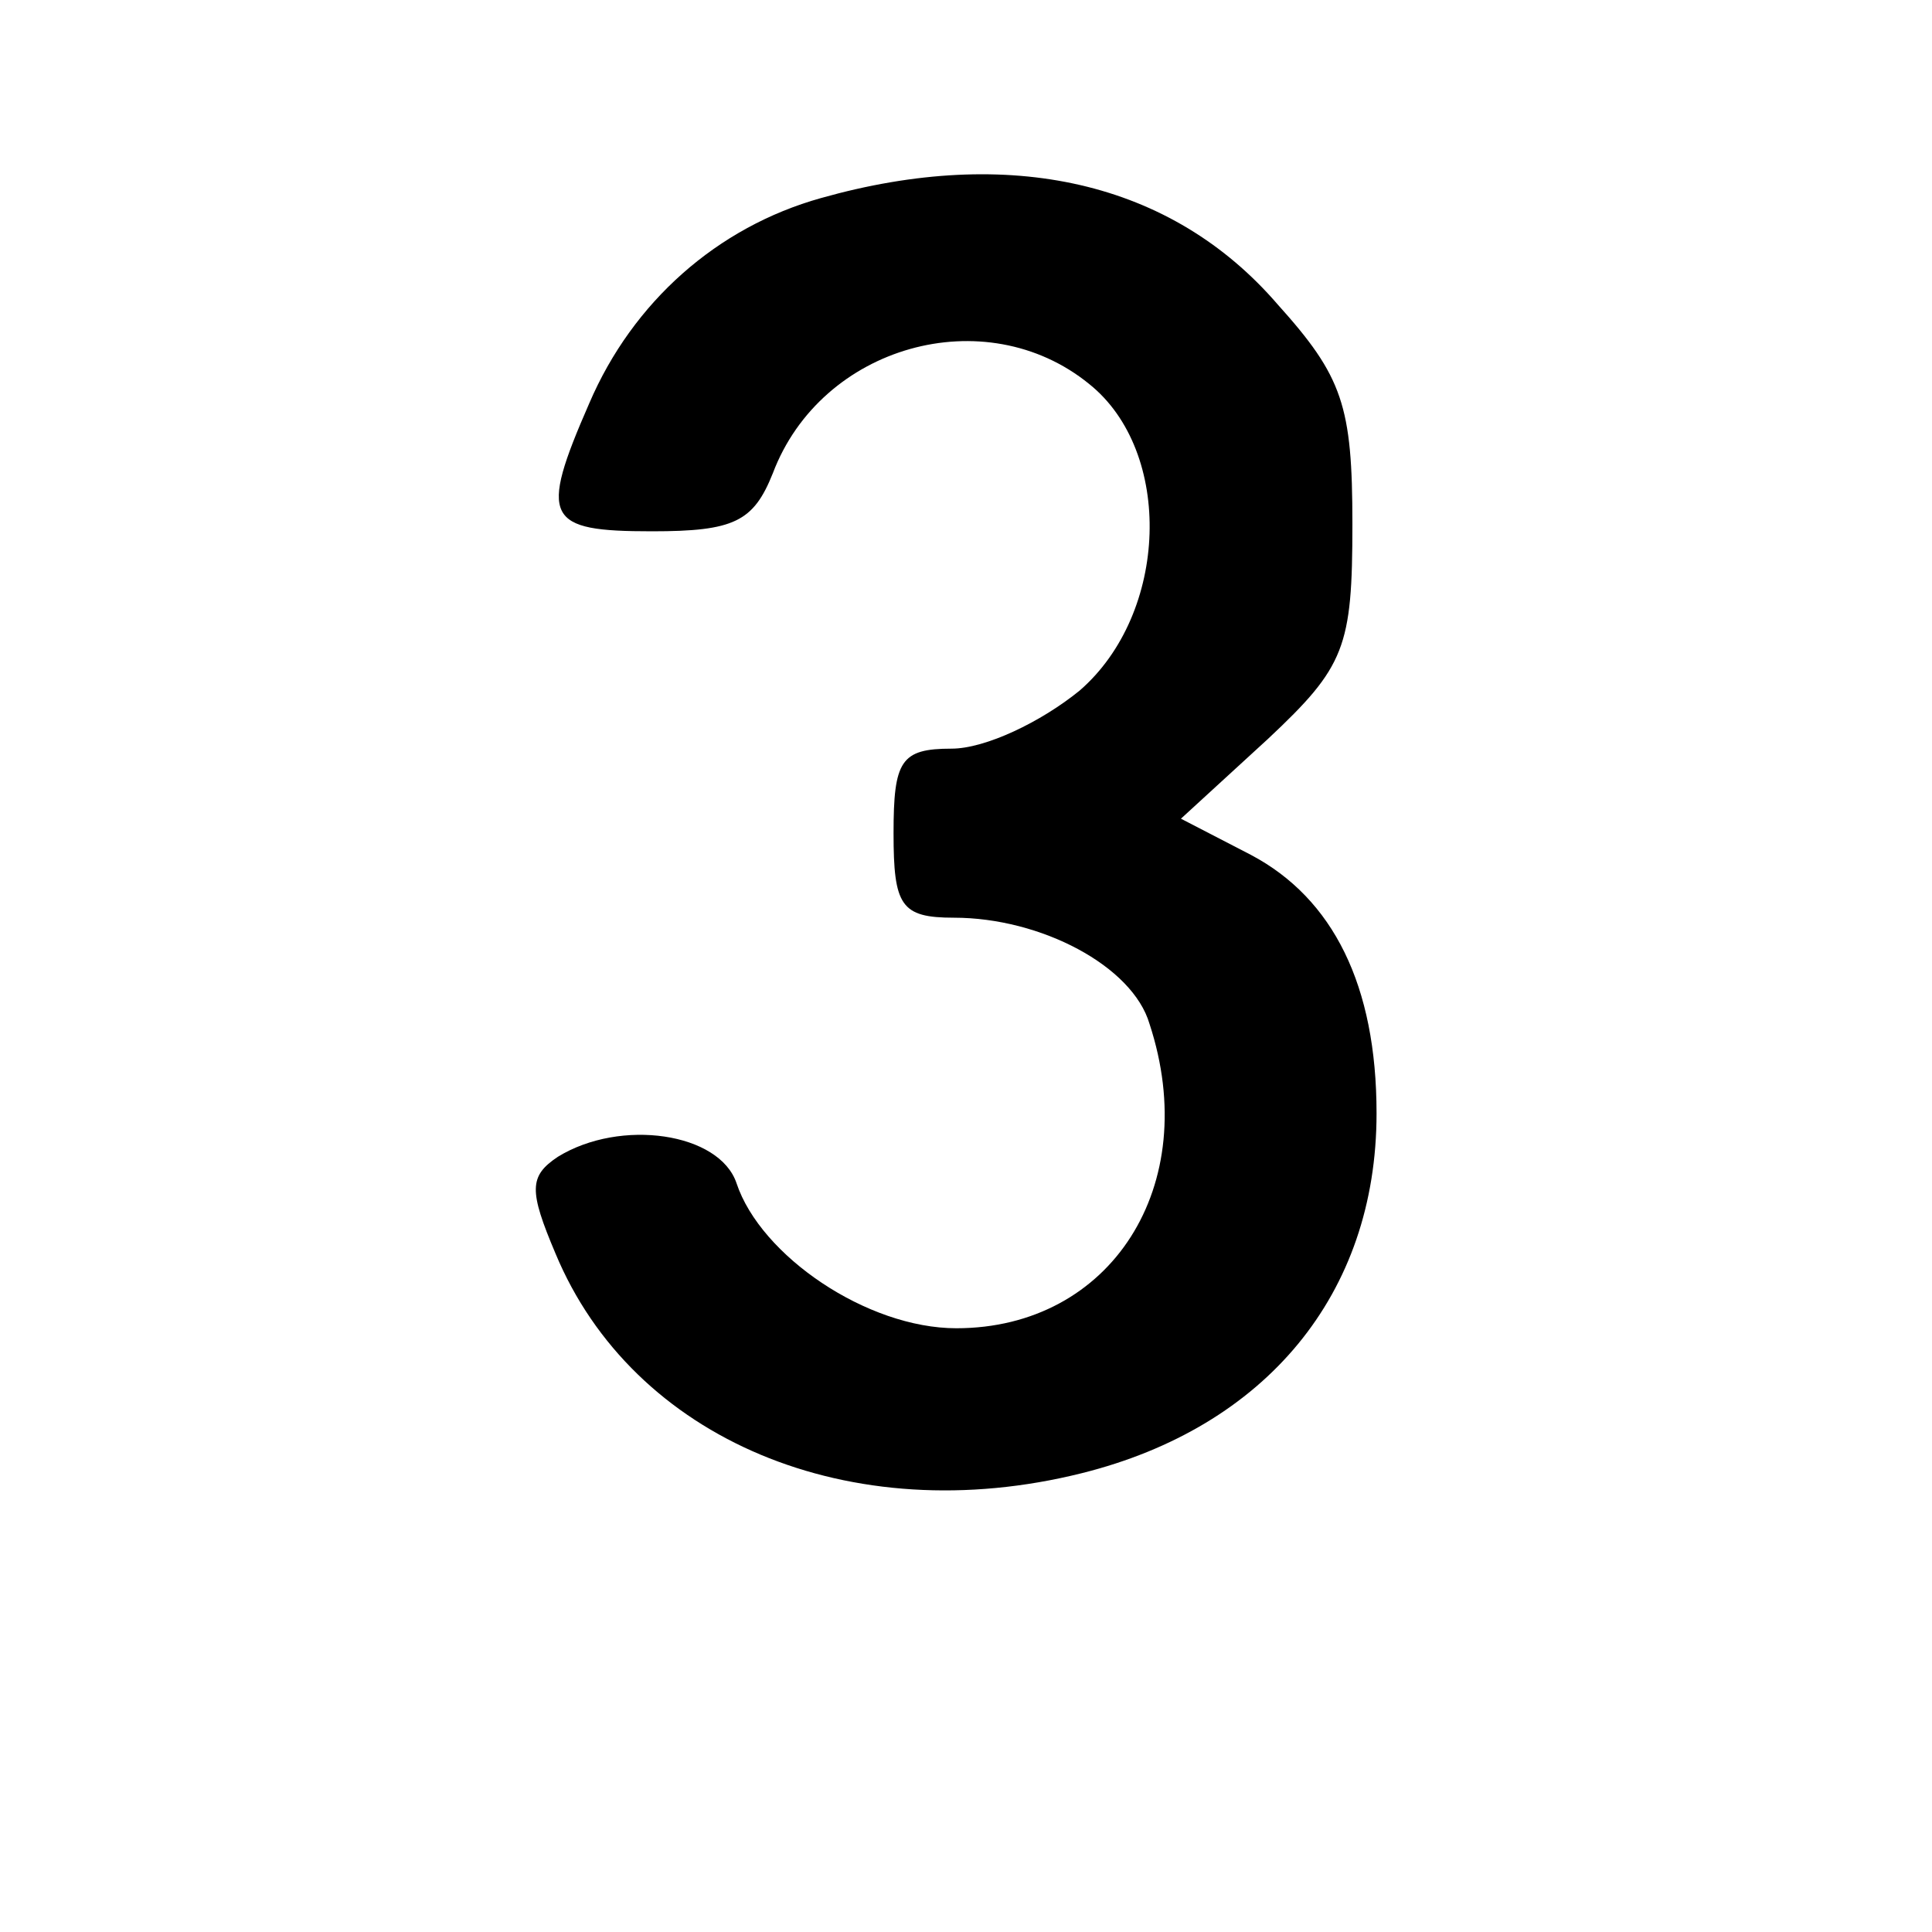 <?xml version="1.0" standalone="no"?>
<!DOCTYPE svg PUBLIC "-//W3C//DTD SVG 20010904//EN"
 "http://www.w3.org/TR/2001/REC-SVG-20010904/DTD/svg10.dtd">
<svg version="1.0" xmlns="http://www.w3.org/2000/svg"
 width="80pt" height="80pt" viewBox="0 0 80 80"
 preserveAspectRatio="xMidYMid meet">

<g transform="translate(0,80) scale(0.1,-0.1)"
fill="#000000" stroke="none">
<path d="M340 718 c-43 -12 -78 -43 -96 -85 -21 -48 -18 -53 26 -53 34 0 42 4
50 24 20 53 88 72 131 37 35 -28 33 -95 -4 -127 -16 -13 -39 -24 -53 -24 -21
0 -24 -5 -24 -35 0 -30 3 -35 25 -35 36 0 74 -20 81 -44 22 -67 -16 -126 -80
-126 -37 0 -81 30 -91 60 -7 21 -48 27 -74 11 -12 -8 -12 -14 -1 -40 32 -77
122 -115 218 -91 76 19 122 74 122 149 0 53 -18 89 -52 107 l-29 15 36 33 c32
30 35 38 35 89 0 49 -4 61 -31 91 -44 51 -111 66 -189 44z"/>
</g>
</svg>
